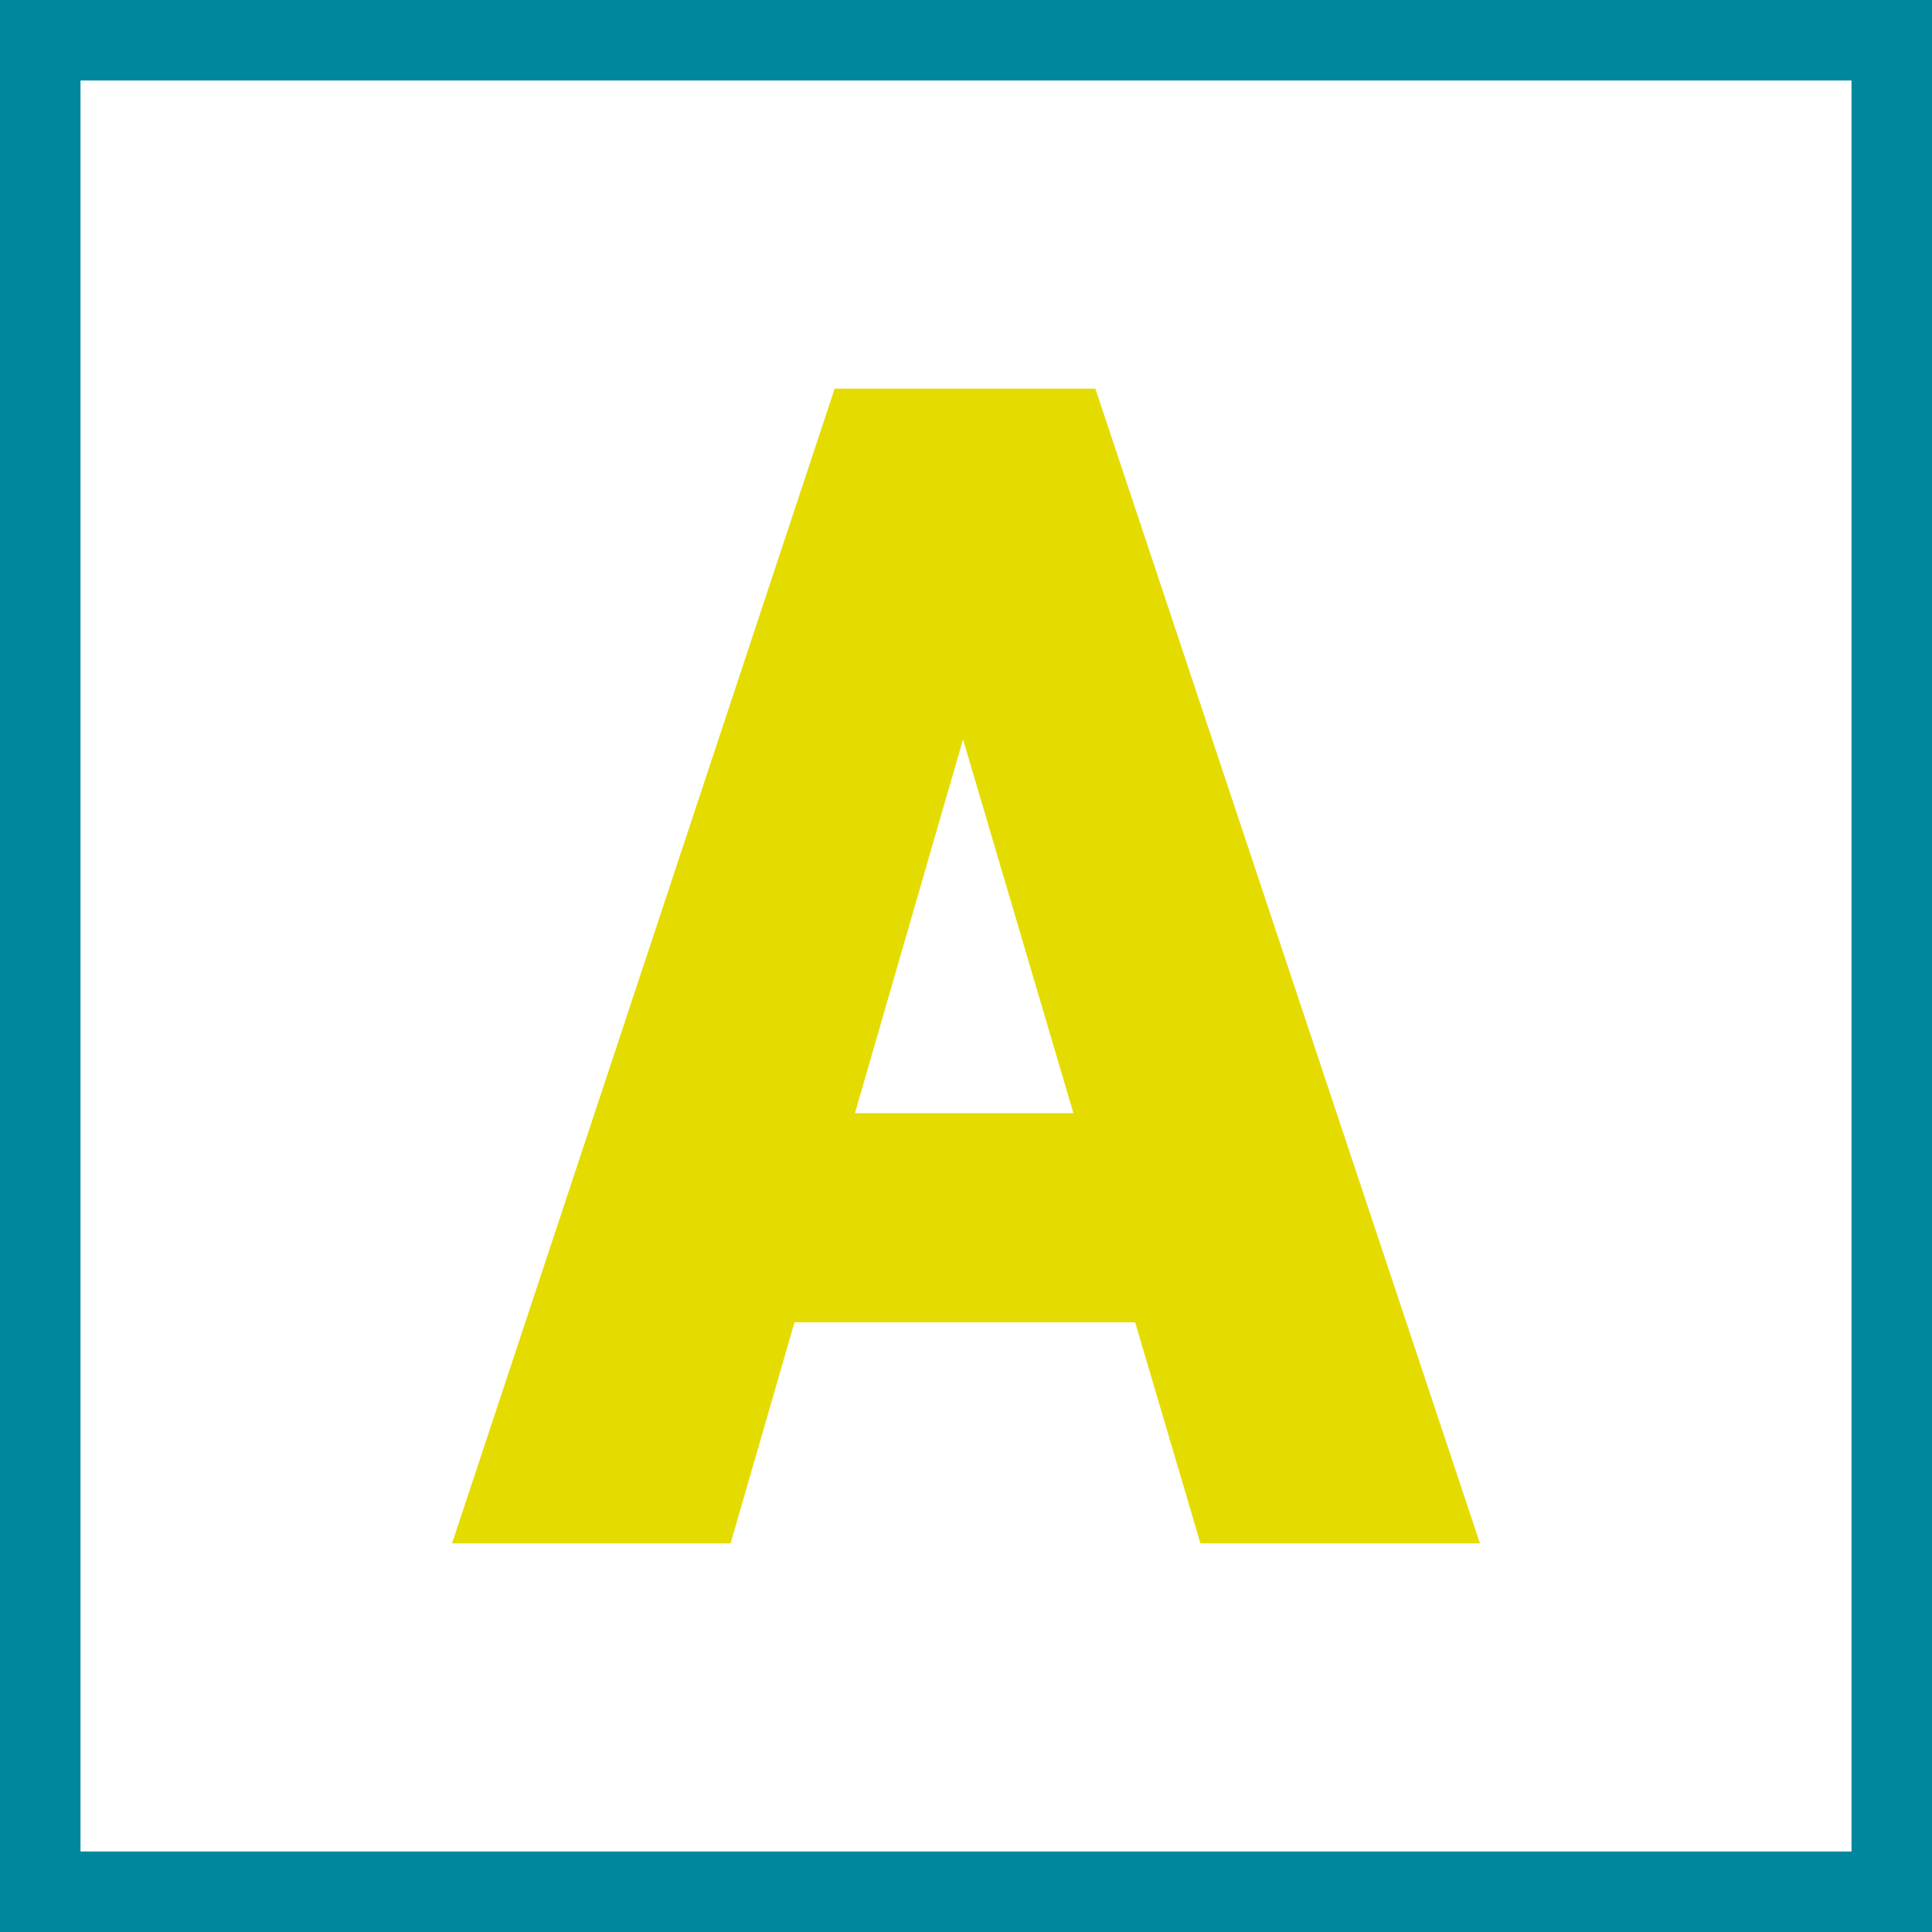 <svg width="48" height="48" viewBox="0 0 48 48" fill="none" xmlns="http://www.w3.org/2000/svg">
<rect x="0" y="0" width="48" height="48" fill="#333333" stroke="none"/>
<g clip-path="url(#clip0_359_129)">
<path d="M1 47V1H47V47H1Z" fill="white" stroke="#00879D" stroke-width="2"/>
<path d="M27.214 9.655L36.769 38.345H29.824L28.203 32.853H19.739L18.151 38.345H11.231L20.737 9.655H27.214ZM21.241 27.657H26.669L23.926 18.369L21.241 27.657Z" fill="#E4DC00"/>
</g>
<defs>
<clipPath id="clip0_359_129">
<rect width="48" height="48" fill="white"/>
</clipPath>
</defs>
</svg>
